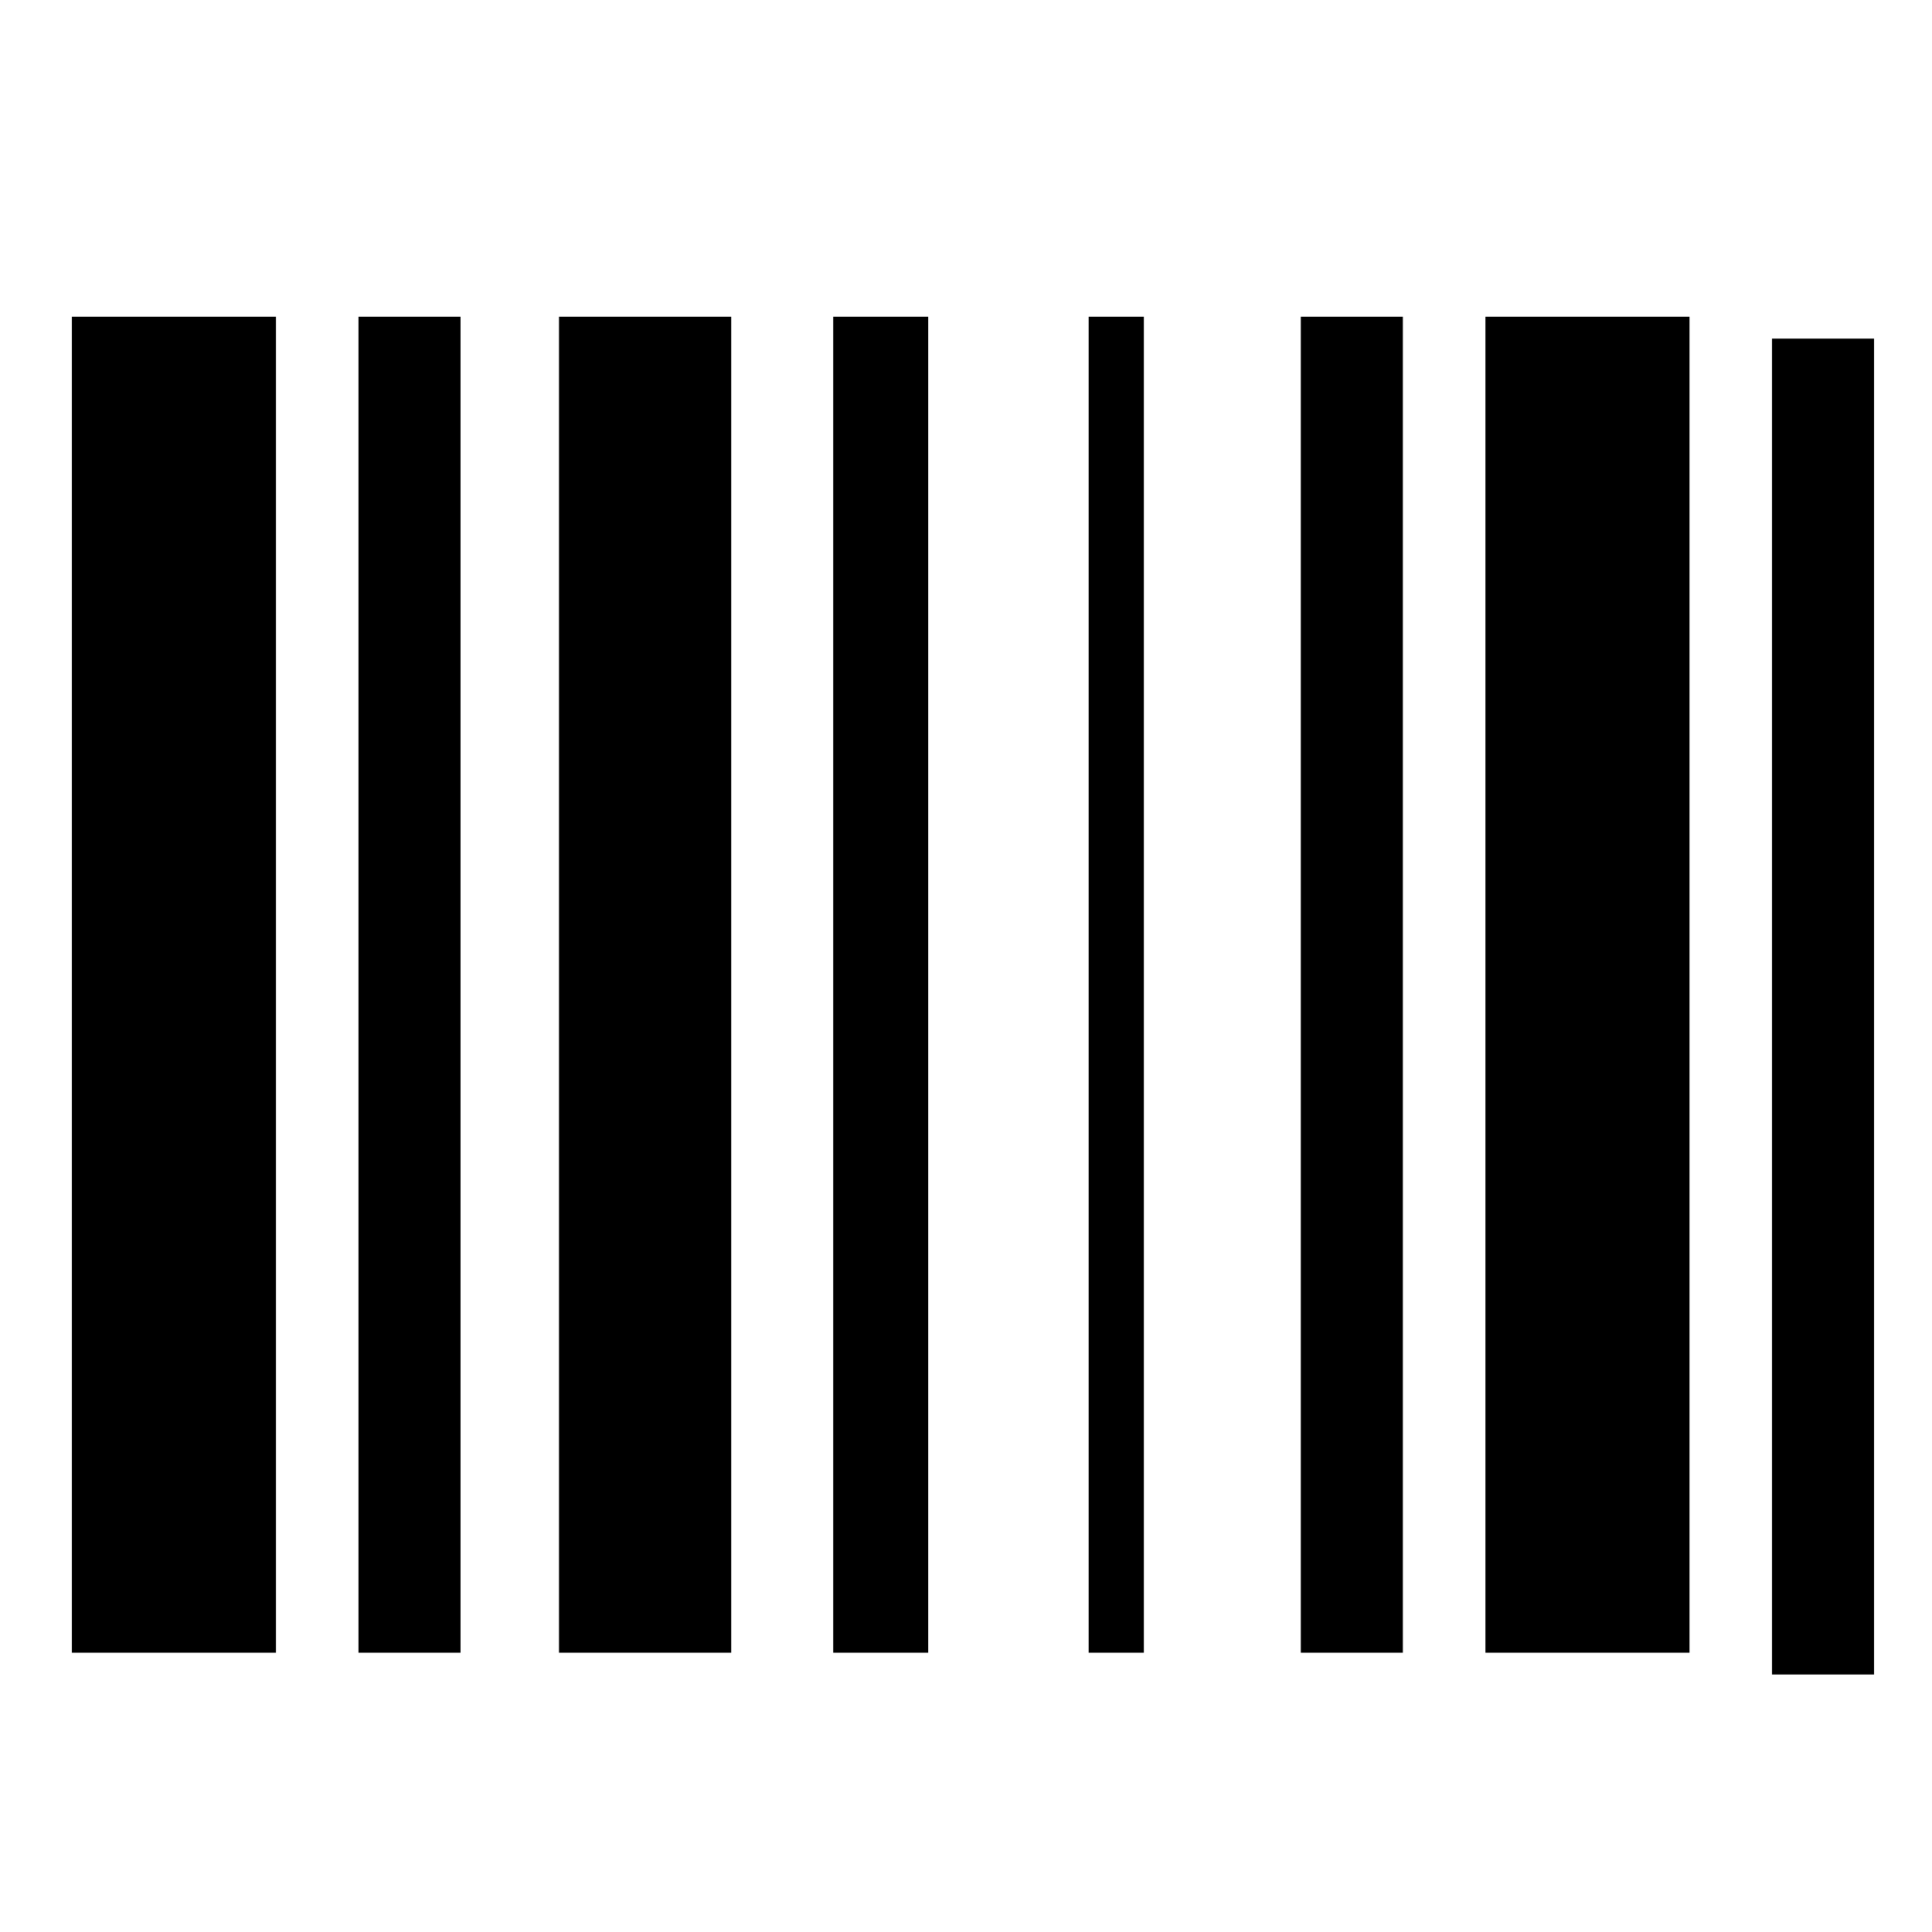 <svg xmlns="http://www.w3.org/2000/svg" viewBox="0 0 100 100">
  <path d="M3.722 16.395h10.563v69.148H3.722zM28.935 16.395h8.912v69.148h-8.912zM76.884 16.395h10.563v69.148H76.884zM18.556 16.395h5.282v69.148h-5.282zM43.126 16.395h4.916v69.148h-4.916zM56.35 16.395h2.857v69.148H56.35zM67.33 16.395h5.282v69.148H67.33zM91.718 17.526H97v69.148h-5.282z"/>
</svg>